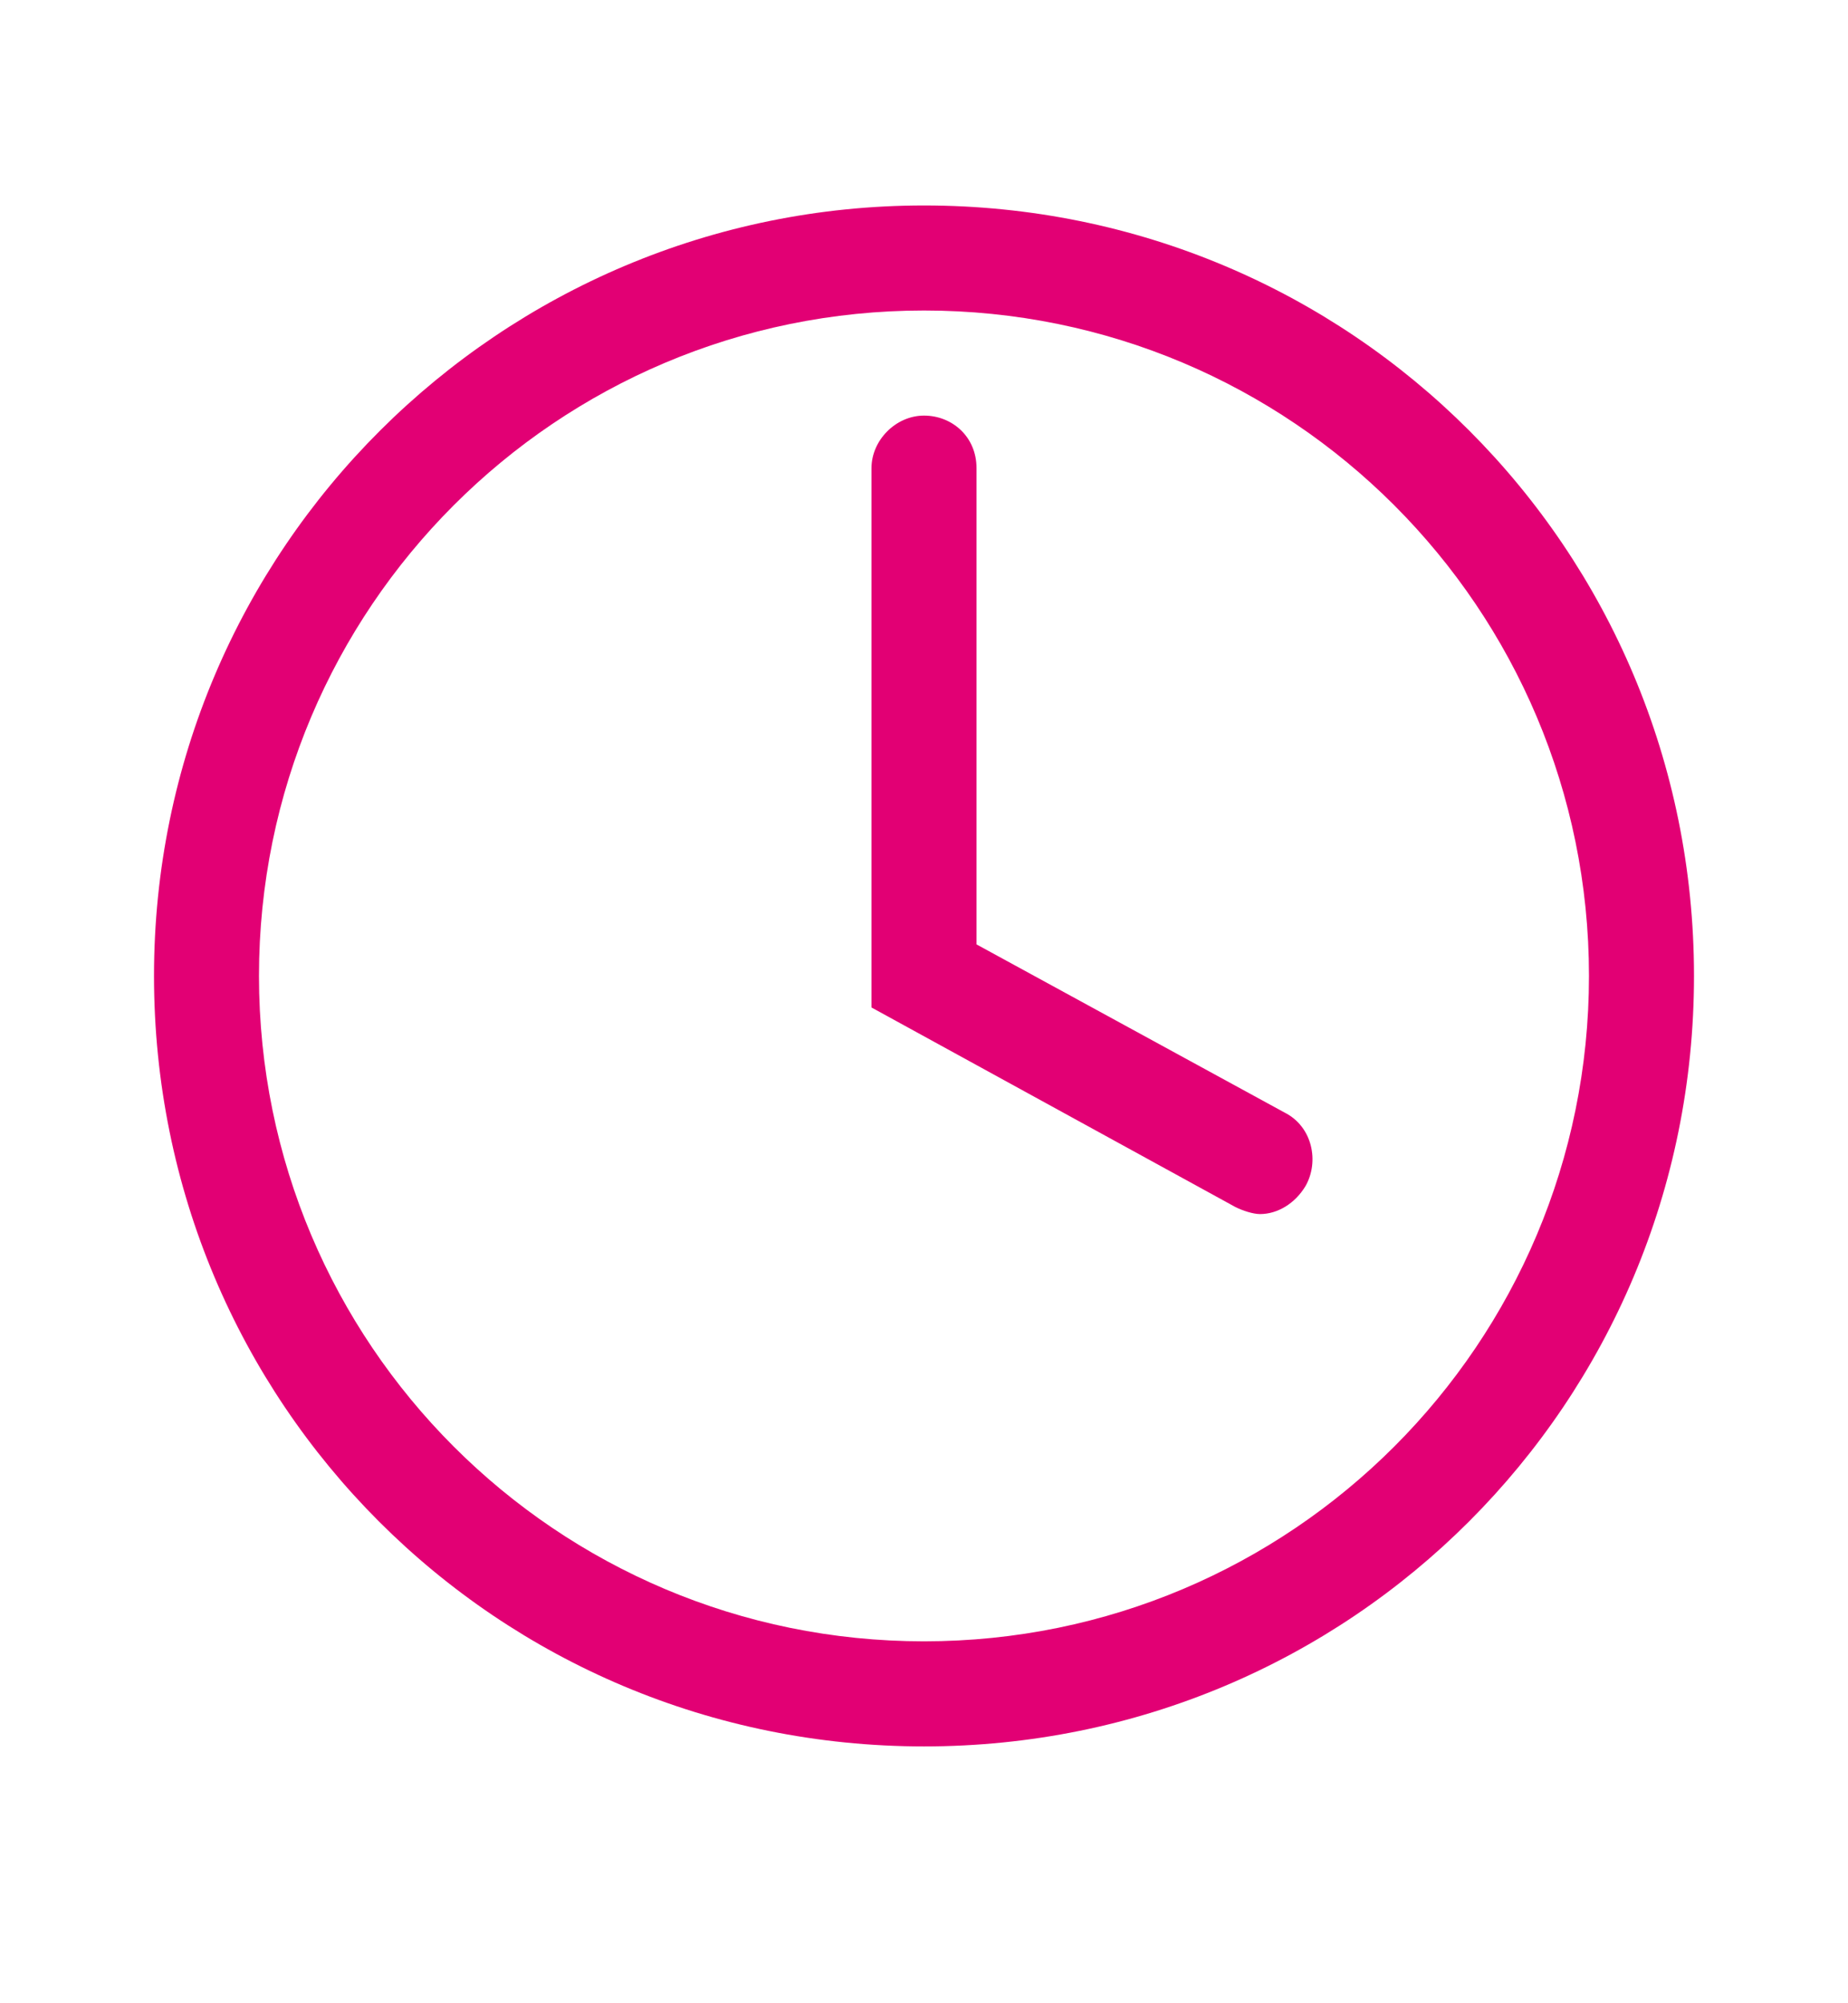 <svg width="36" height="39" viewBox="0 0 36 39" fill="none" xmlns="http://www.w3.org/2000/svg">
<path fill-rule="evenodd" clip-rule="evenodd" d="M18 4C9.75 4 3 10.682 3 19C3 27.318 9.682 34 18 34C26.318 34 33 27.318 33 19C33 10.682 26.318 4 18 4ZM18 31.954C10.841 31.954 5.045 26.159 5.045 19C5.045 11.841 10.841 6.045 18 6.045C25.159 6.045 30.954 11.841 30.954 19C30.954 26.159 25.159 31.954 18 31.954ZM19.023 18.386L25.023 21.659C25.568 21.932 25.704 22.614 25.432 23.091C25.227 23.432 24.886 23.636 24.546 23.636C24.409 23.636 24.204 23.568 24.068 23.5L16.977 19.614V9.114C16.977 8.568 17.454 8.091 18 8.091C18.546 8.091 19.023 8.5 19.023 9.114V18.386Z" fill="#E20074"/>
</svg>
